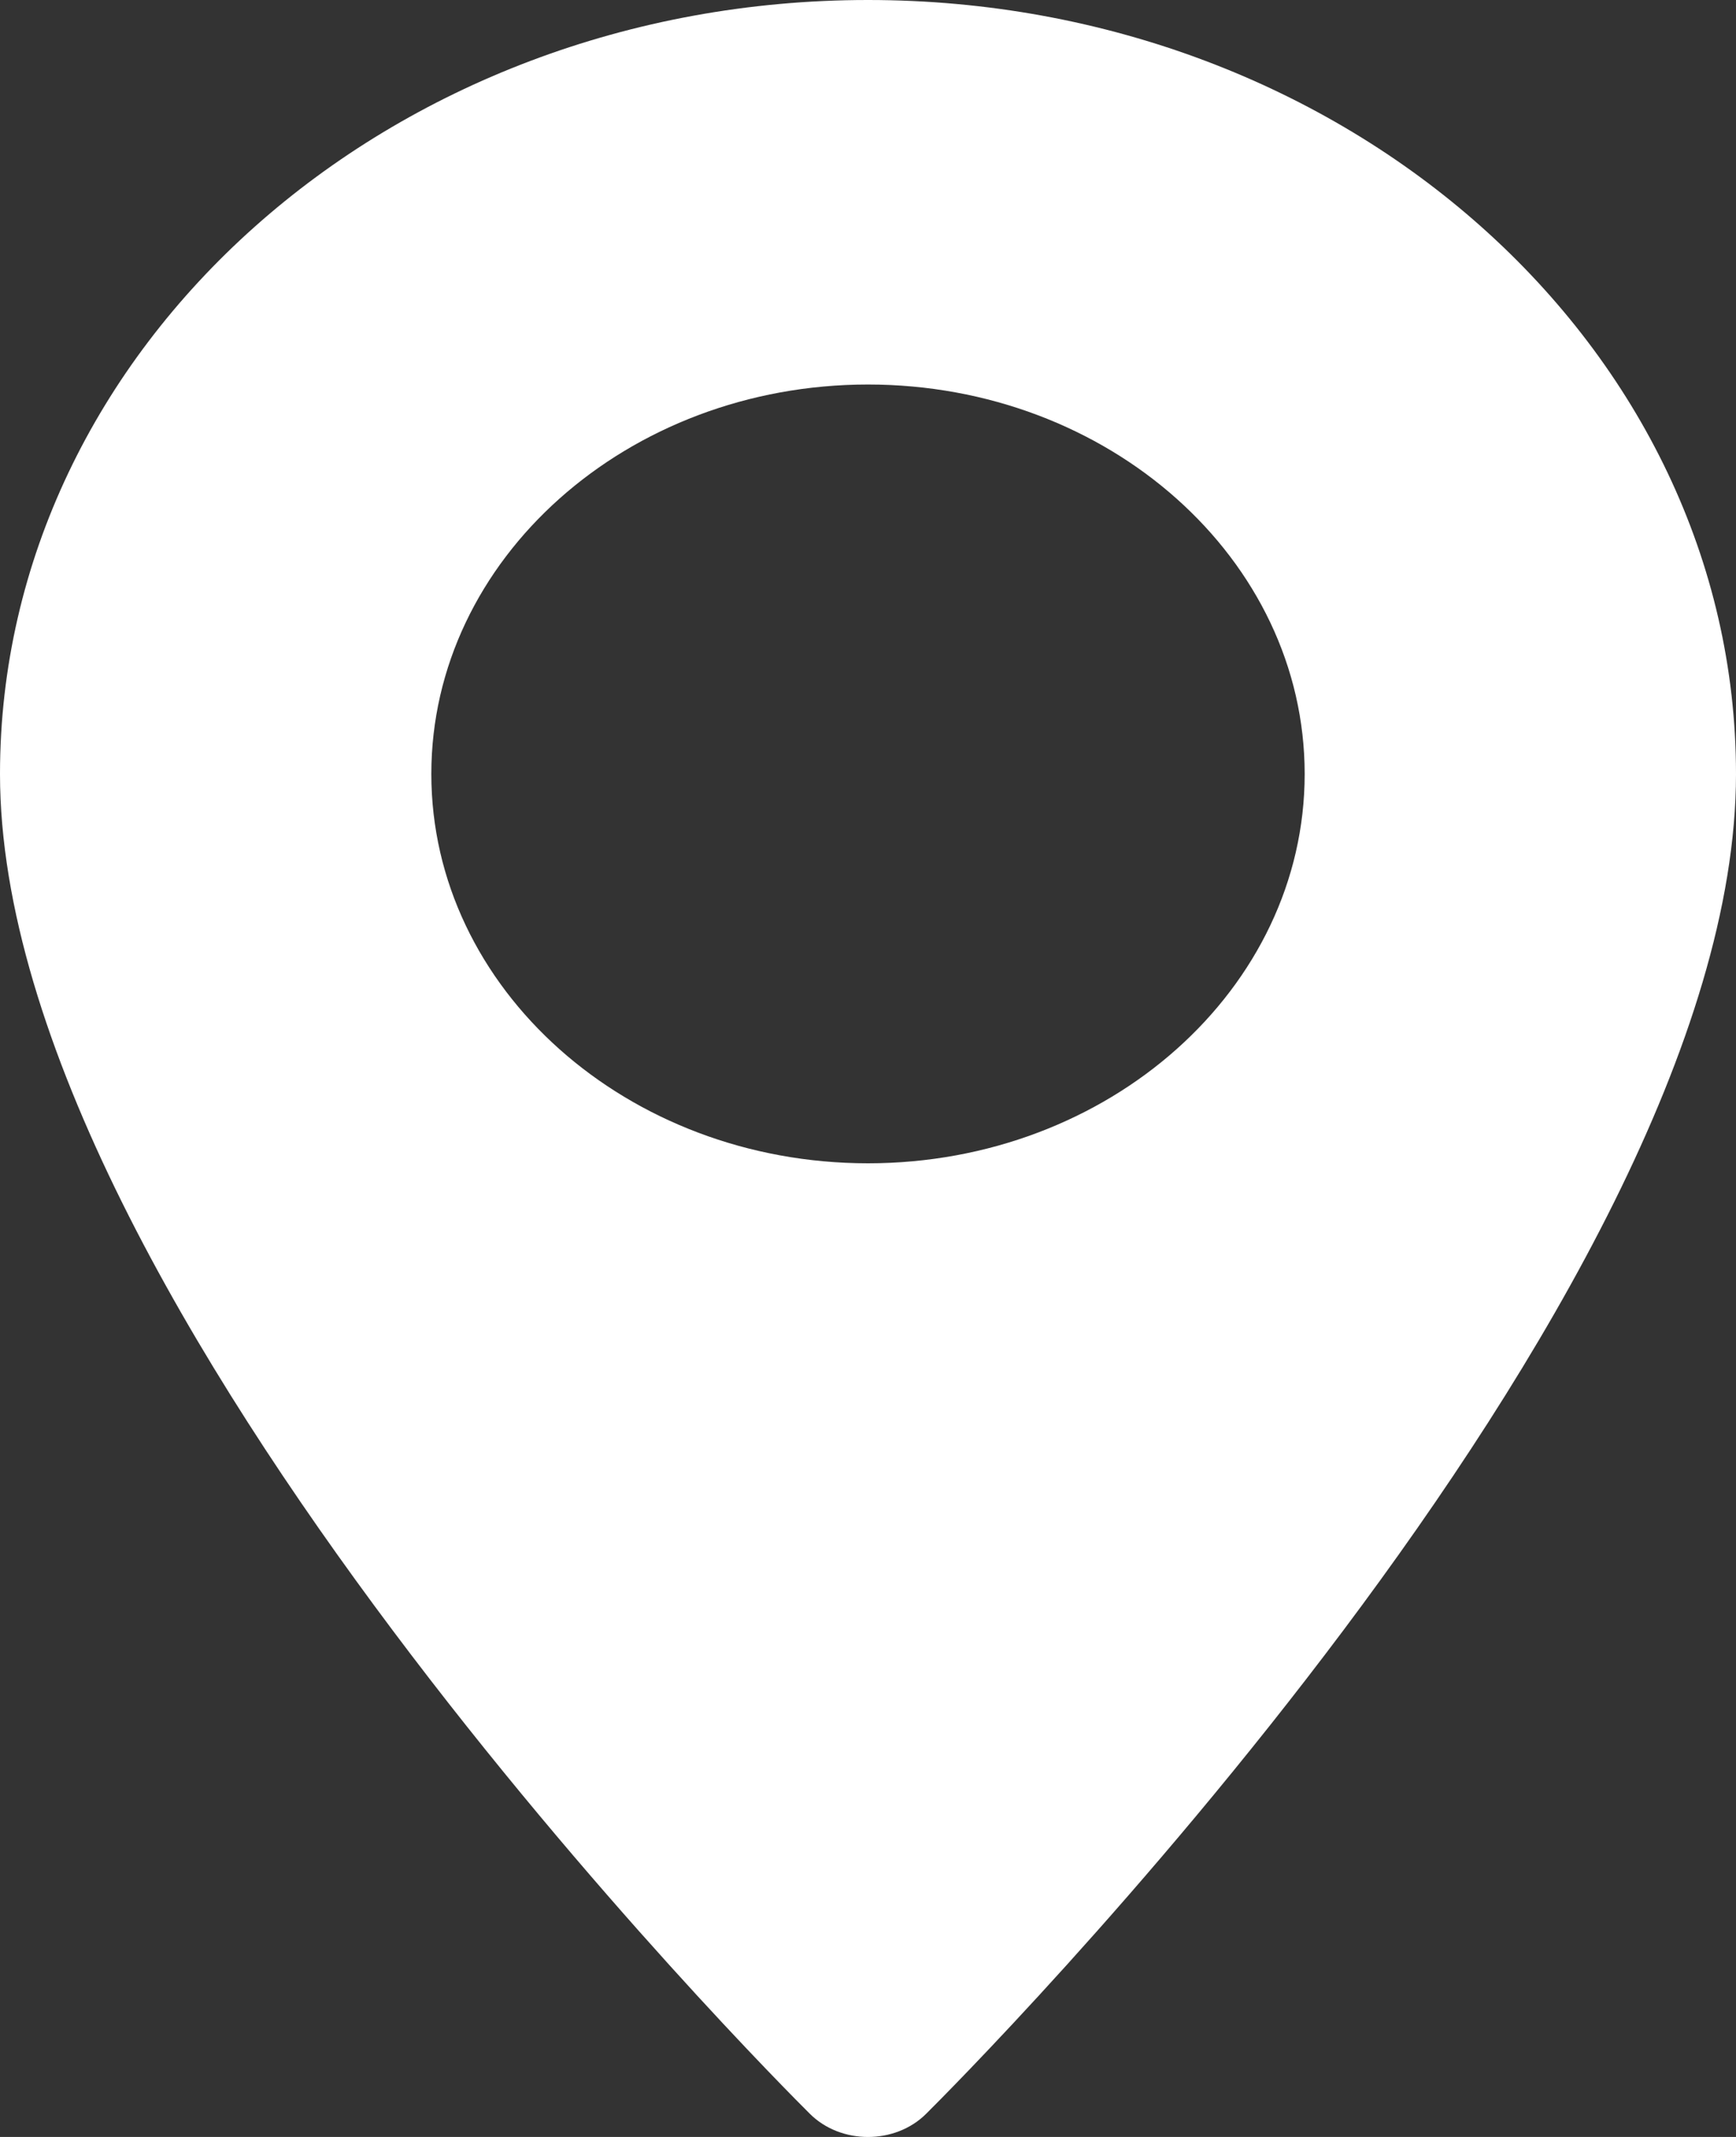 <?xml version="1.0" encoding="UTF-8"?> <svg xmlns="http://www.w3.org/2000/svg" width="13" height="16" viewBox="0 0 13 16" fill="none"><rect x="0" y="0" width="13" height="16" fill="#333333" stroke="none"/> <path d="M6.5 0C2.916 0 0 2.599 0 5.795C0 9.76 5.817 15.581 6.065 15.827C6.297 16.058 6.703 16.058 6.935 15.827C7.183 15.581 13 9.76 13 5.795C13 2.599 10.084 0 6.5 0ZM6.5 8.71C4.697 8.71 3.23 7.402 3.23 5.795C3.23 4.187 4.697 2.879 6.5 2.879C8.303 2.879 9.77 4.187 9.77 5.795C9.77 7.402 8.303 8.71 6.5 8.71Z" fill="white"></path> </svg> 